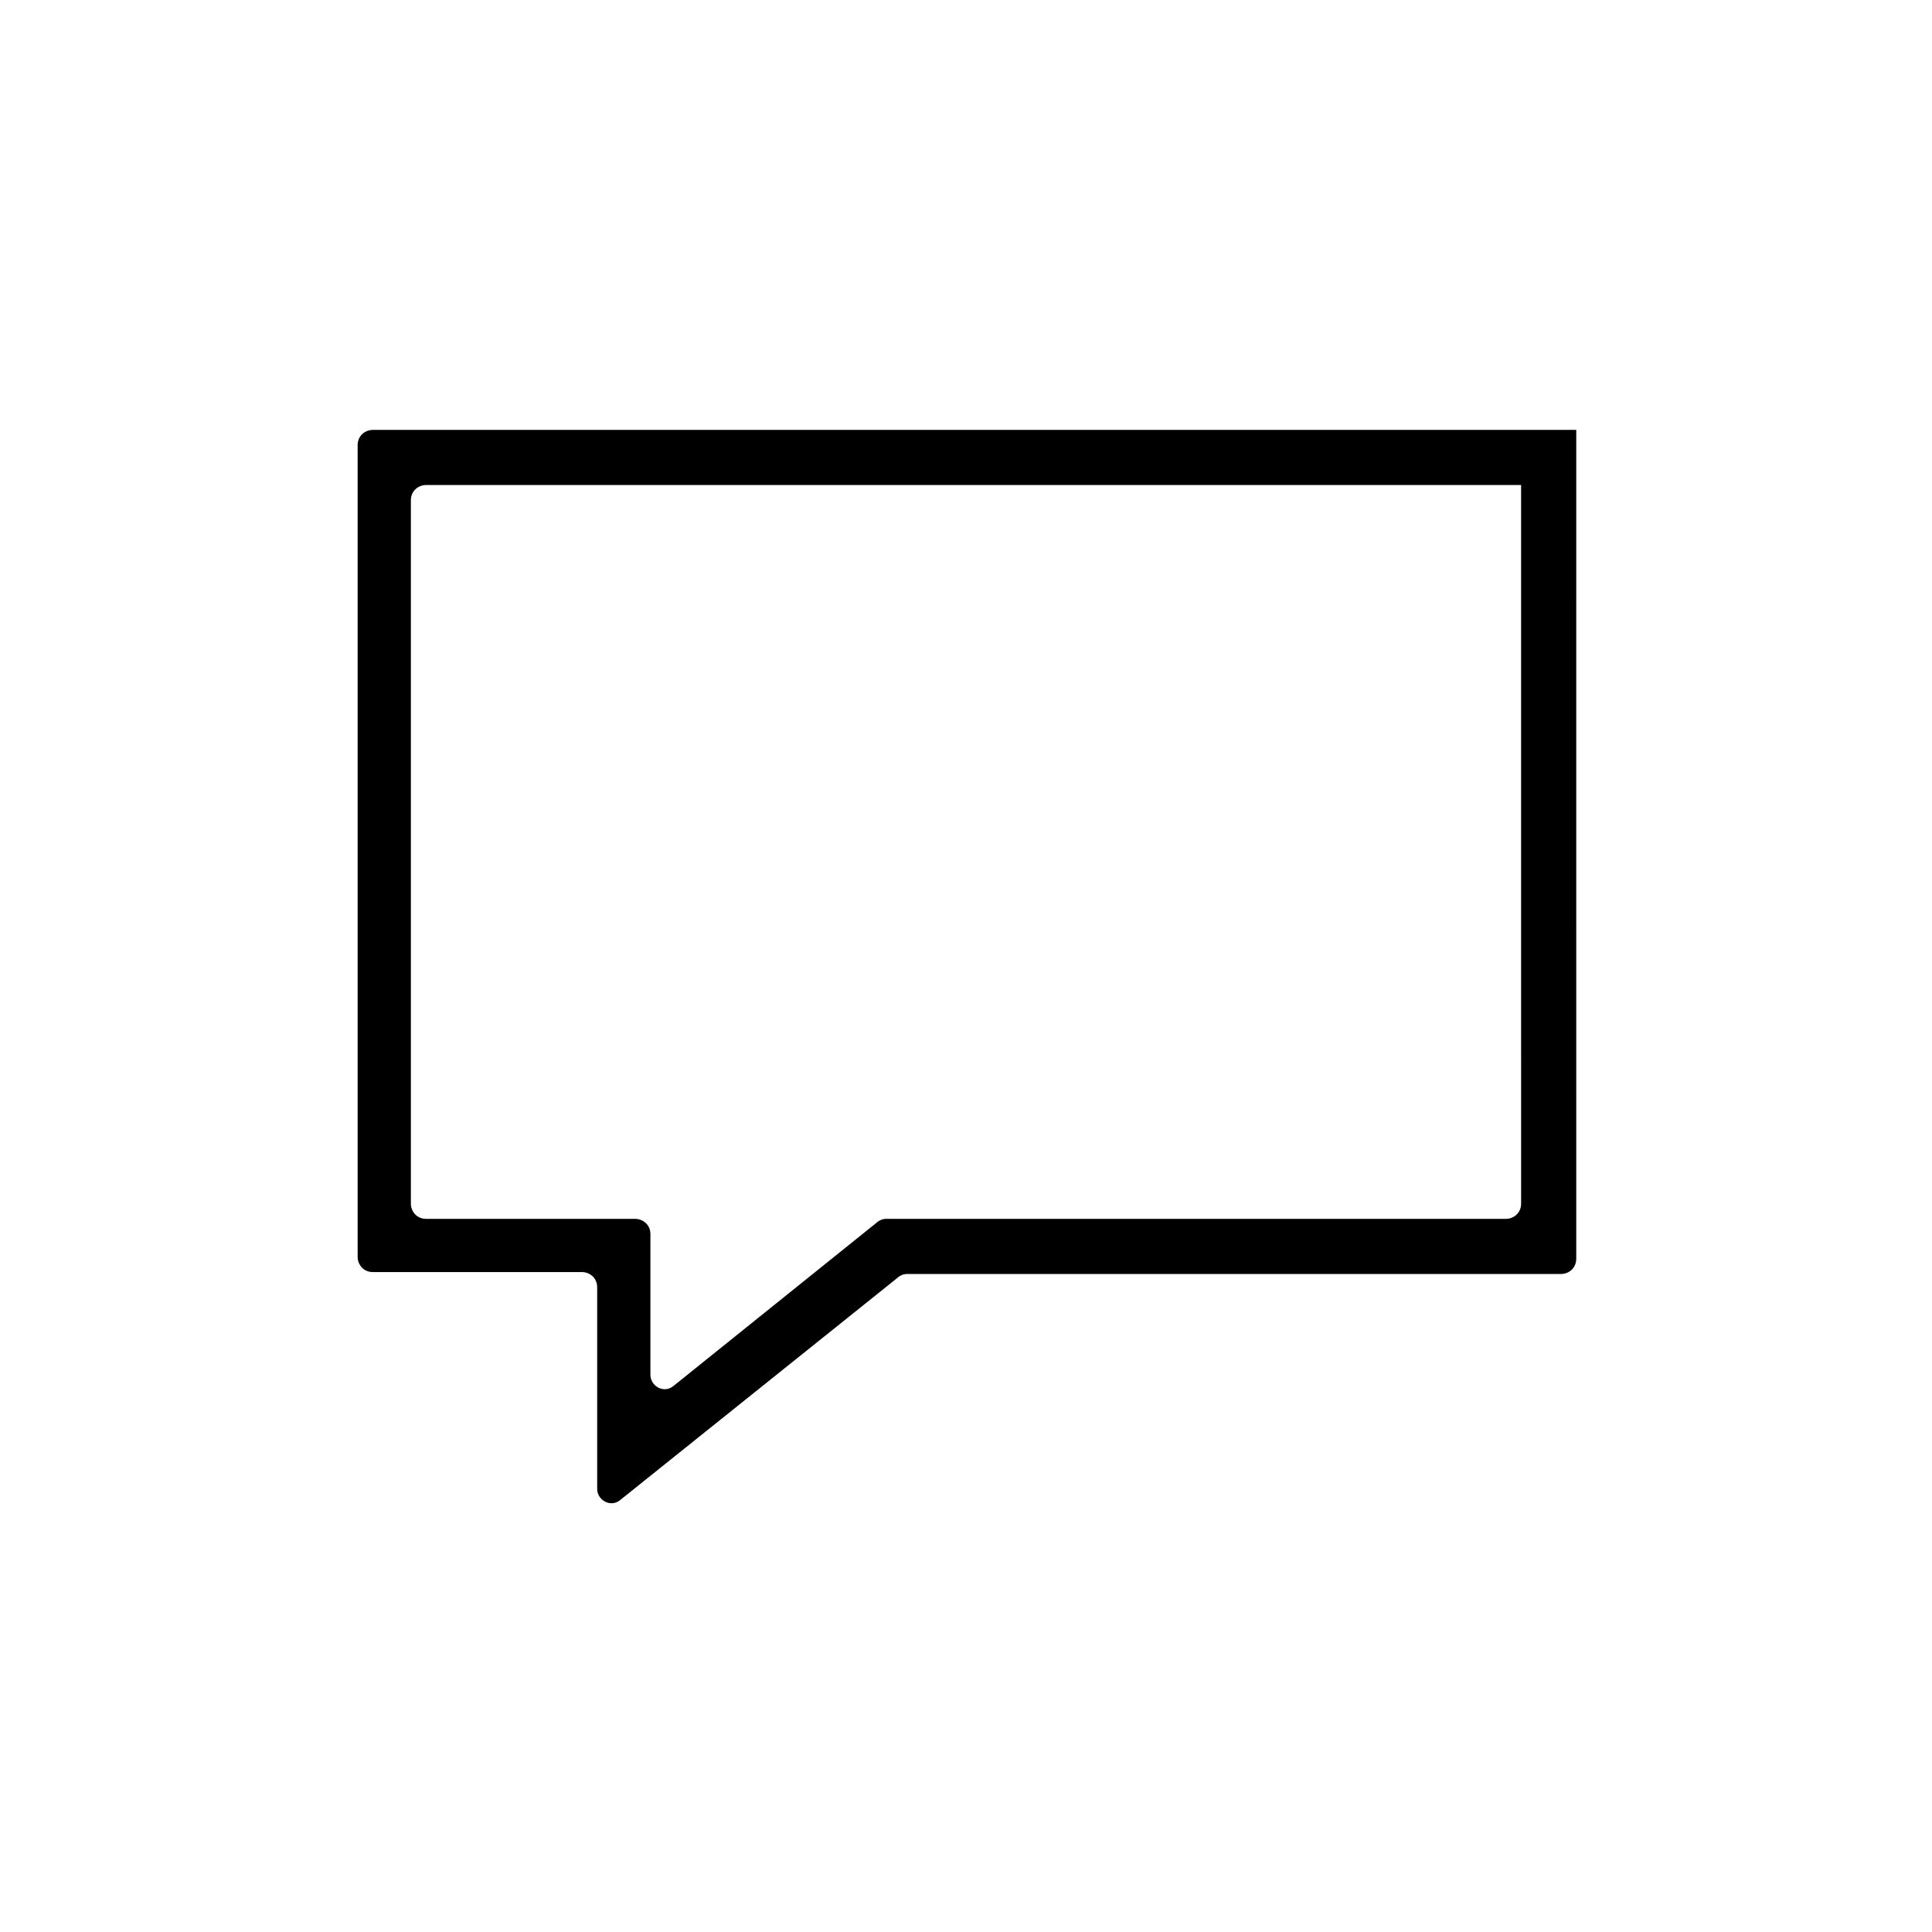 <?xml version="1.0" encoding="UTF-8"?>
<!-- Uploaded to: SVG Repo, www.svgrepo.com, Generator: SVG Repo Mixer Tools -->
<svg fill="#000000" width="800px" height="800px" version="1.1" viewBox="144 144 512 512" xmlns="http://www.w3.org/2000/svg">
 <path d="m561.22 257.93h-318.41c-2.016 0-4.031 1.512-4.031 4.031v215.12c0 2.016 1.512 4.031 4.031 4.031h55.418c2.016 0 4.031 1.512 4.031 4.031v53.402c0 3.023 3.527 5.039 6.047 3.023l73.555-58.945c0.504-0.504 1.512-1.008 2.519-1.008h173.31c2.016 0 4.031-1.512 4.031-4.031l0.004-219.66zm-14.613 14.609h-289.69c-2.016 0-4.031 1.512-4.031 4.031v186.41c0 2.016 1.512 4.031 4.031 4.031h55.418c2.016 0 4.031 1.512 4.031 4.031v37.281c0 3.023 3.527 5.039 6.047 3.023l53.906-43.328c0.504-0.504 1.512-1.008 2.519-1.008h164.24c2.016 0 4.031-1.512 4.031-4.031l-0.004-190.44z" fill-rule="evenodd"/>
</svg>